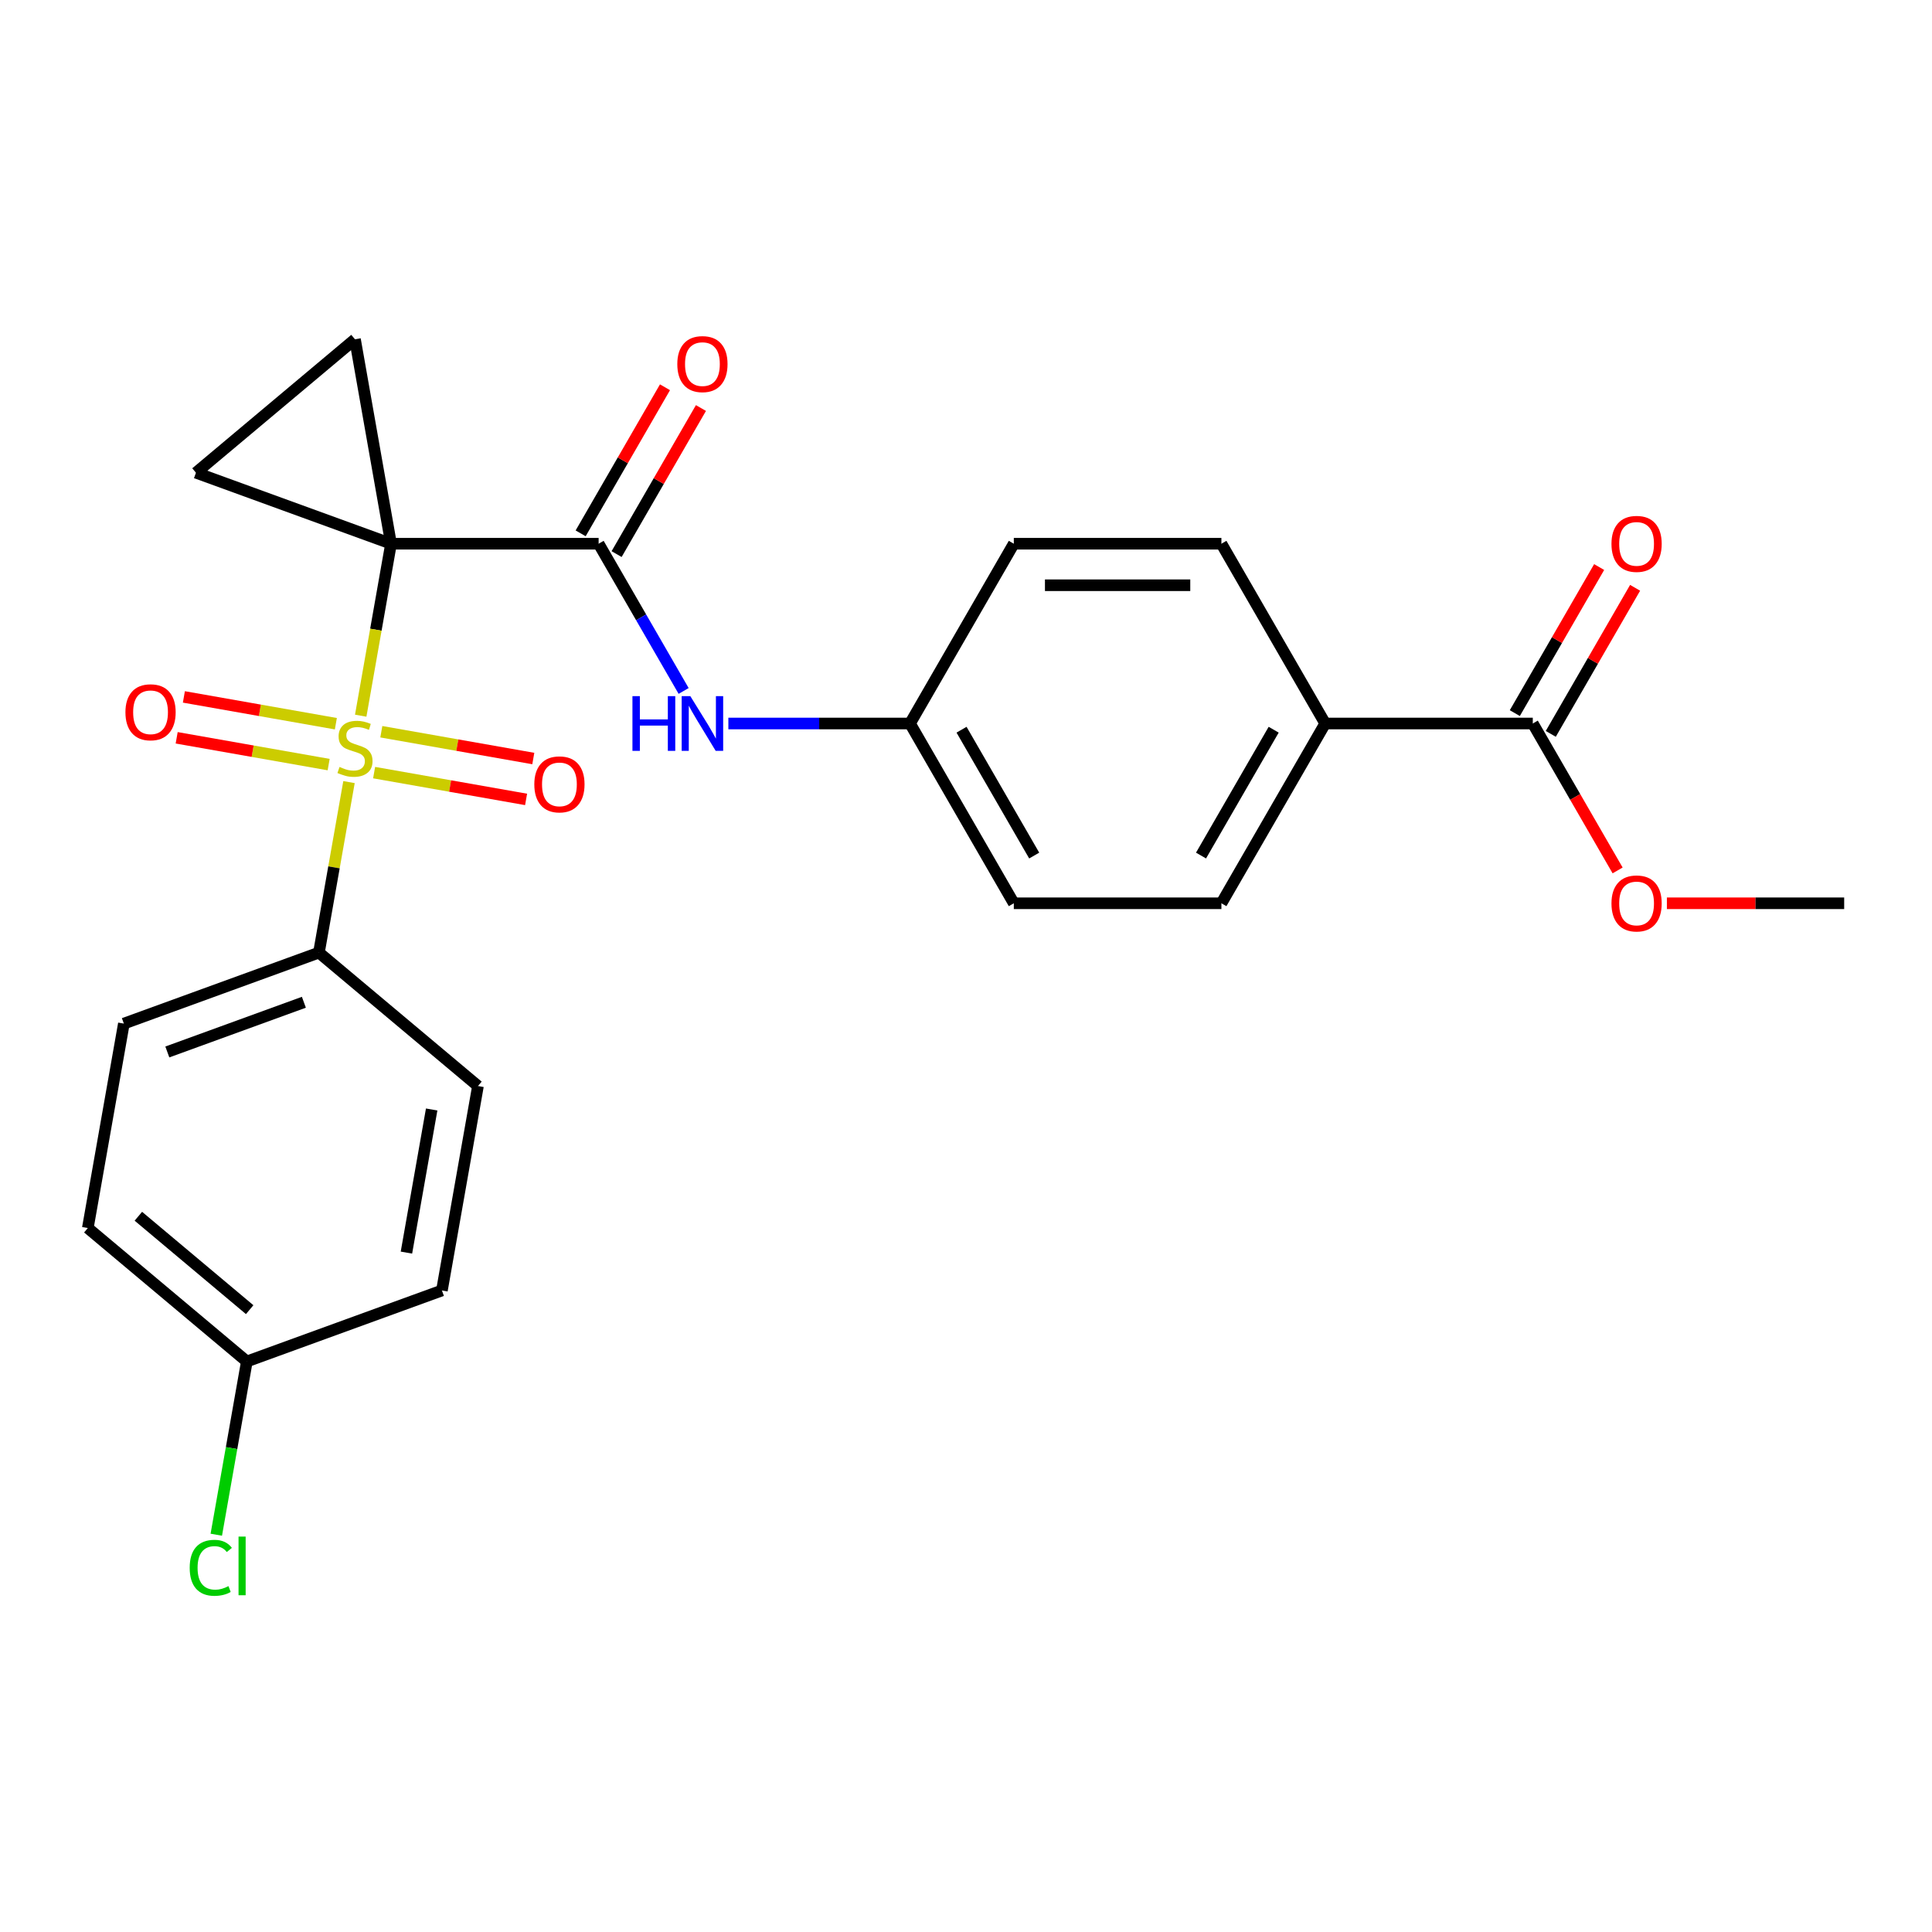 <?xml version='1.0' encoding='iso-8859-1'?>
<svg version='1.1' baseProfile='full'
              xmlns='http://www.w3.org/2000/svg'
                      xmlns:rdkit='http://www.rdkit.org/xml'
                      xmlns:xlink='http://www.w3.org/1999/xlink'
                  xml:space='preserve'
width='1000px' height='1000px' viewBox='0 0 1000 1000'>
<!-- END OF HEADER -->
<rect style='opacity:1.0;fill:#FFFFFF;stroke:none' width='1000' height='1000' x='0' y='0'> </rect>
<path class='bond-0' d='M 202.399,281.43 L 194.552,325.935' style='fill:none;fill-rule:evenodd;stroke:#000000;stroke-width:6px;stroke-linecap:butt;stroke-linejoin:miter;stroke-opacity:1' />
<path class='bond-0' d='M 194.552,325.935 L 186.704,370.441' style='fill:none;fill-rule:evenodd;stroke:#CCCC00;stroke-width:6px;stroke-linecap:butt;stroke-linejoin:miter;stroke-opacity:1' />
<path class='bond-1' d='M 202.399,281.43 L 309.849,281.43' style='fill:none;fill-rule:evenodd;stroke:#000000;stroke-width:6px;stroke-linecap:butt;stroke-linejoin:miter;stroke-opacity:1' />
<path class='bond-2' d='M 202.399,281.43 L 101.43,244.68' style='fill:none;fill-rule:evenodd;stroke:#000000;stroke-width:6px;stroke-linecap:butt;stroke-linejoin:miter;stroke-opacity:1' />
<path class='bond-3' d='M 202.399,281.43 L 183.741,175.613' style='fill:none;fill-rule:evenodd;stroke:#000000;stroke-width:6px;stroke-linecap:butt;stroke-linejoin:miter;stroke-opacity:1' />
<path class='bond-5' d='M 180.643,404.813 L 172.863,448.938' style='fill:none;fill-rule:evenodd;stroke:#CCCC00;stroke-width:6px;stroke-linecap:butt;stroke-linejoin:miter;stroke-opacity:1' />
<path class='bond-5' d='M 172.863,448.938 L 165.082,493.064' style='fill:none;fill-rule:evenodd;stroke:#000000;stroke-width:6px;stroke-linecap:butt;stroke-linejoin:miter;stroke-opacity:1' />
<path class='bond-7' d='M 193.641,399.903 L 232.973,406.838' style='fill:none;fill-rule:evenodd;stroke:#CCCC00;stroke-width:6px;stroke-linecap:butt;stroke-linejoin:miter;stroke-opacity:1' />
<path class='bond-7' d='M 232.973,406.838 L 272.304,413.774' style='fill:none;fill-rule:evenodd;stroke:#FF0000;stroke-width:6px;stroke-linecap:butt;stroke-linejoin:miter;stroke-opacity:1' />
<path class='bond-7' d='M 197.373,378.74 L 236.705,385.675' style='fill:none;fill-rule:evenodd;stroke:#CCCC00;stroke-width:6px;stroke-linecap:butt;stroke-linejoin:miter;stroke-opacity:1' />
<path class='bond-7' d='M 236.705,385.675 L 276.036,392.61' style='fill:none;fill-rule:evenodd;stroke:#FF0000;stroke-width:6px;stroke-linecap:butt;stroke-linejoin:miter;stroke-opacity:1' />
<path class='bond-8' d='M 173.84,374.59 L 134.509,367.655' style='fill:none;fill-rule:evenodd;stroke:#CCCC00;stroke-width:6px;stroke-linecap:butt;stroke-linejoin:miter;stroke-opacity:1' />
<path class='bond-8' d='M 134.509,367.655 L 95.177,360.72' style='fill:none;fill-rule:evenodd;stroke:#FF0000;stroke-width:6px;stroke-linecap:butt;stroke-linejoin:miter;stroke-opacity:1' />
<path class='bond-8' d='M 170.109,395.754 L 130.777,388.819' style='fill:none;fill-rule:evenodd;stroke:#CCCC00;stroke-width:6px;stroke-linecap:butt;stroke-linejoin:miter;stroke-opacity:1' />
<path class='bond-8' d='M 130.777,388.819 L 91.445,381.883' style='fill:none;fill-rule:evenodd;stroke:#FF0000;stroke-width:6px;stroke-linecap:butt;stroke-linejoin:miter;stroke-opacity:1' />
<path class='bond-4' d='M 309.849,281.43 L 331.848,319.534' style='fill:none;fill-rule:evenodd;stroke:#000000;stroke-width:6px;stroke-linecap:butt;stroke-linejoin:miter;stroke-opacity:1' />
<path class='bond-4' d='M 331.848,319.534 L 353.847,357.638' style='fill:none;fill-rule:evenodd;stroke:#0000FF;stroke-width:6px;stroke-linecap:butt;stroke-linejoin:miter;stroke-opacity:1' />
<path class='bond-10' d='M 319.154,286.802 L 340.98,248.998' style='fill:none;fill-rule:evenodd;stroke:#000000;stroke-width:6px;stroke-linecap:butt;stroke-linejoin:miter;stroke-opacity:1' />
<path class='bond-10' d='M 340.98,248.998 L 362.806,211.195' style='fill:none;fill-rule:evenodd;stroke:#FF0000;stroke-width:6px;stroke-linecap:butt;stroke-linejoin:miter;stroke-opacity:1' />
<path class='bond-10' d='M 300.543,276.057 L 322.369,238.253' style='fill:none;fill-rule:evenodd;stroke:#000000;stroke-width:6px;stroke-linecap:butt;stroke-linejoin:miter;stroke-opacity:1' />
<path class='bond-10' d='M 322.369,238.253 L 344.195,200.45' style='fill:none;fill-rule:evenodd;stroke:#FF0000;stroke-width:6px;stroke-linecap:butt;stroke-linejoin:miter;stroke-opacity:1' />
<path class='bond-25' d='M 101.43,244.68 L 183.741,175.613' style='fill:none;fill-rule:evenodd;stroke:#000000;stroke-width:6px;stroke-linecap:butt;stroke-linejoin:miter;stroke-opacity:1' />
<path class='bond-14' d='M 377,374.484 L 424.011,374.484' style='fill:none;fill-rule:evenodd;stroke:#0000FF;stroke-width:6px;stroke-linecap:butt;stroke-linejoin:miter;stroke-opacity:1' />
<path class='bond-14' d='M 424.011,374.484 L 471.023,374.484' style='fill:none;fill-rule:evenodd;stroke:#000000;stroke-width:6px;stroke-linecap:butt;stroke-linejoin:miter;stroke-opacity:1' />
<path class='bond-12' d='M 165.082,493.064 L 64.113,529.814' style='fill:none;fill-rule:evenodd;stroke:#000000;stroke-width:6px;stroke-linecap:butt;stroke-linejoin:miter;stroke-opacity:1' />
<path class='bond-12' d='M 157.287,518.77 L 86.608,544.495' style='fill:none;fill-rule:evenodd;stroke:#000000;stroke-width:6px;stroke-linecap:butt;stroke-linejoin:miter;stroke-opacity:1' />
<path class='bond-13' d='M 165.082,493.064 L 247.393,562.131' style='fill:none;fill-rule:evenodd;stroke:#000000;stroke-width:6px;stroke-linecap:butt;stroke-linejoin:miter;stroke-opacity:1' />
<path class='bond-6' d='M 793.371,374.484 L 685.922,374.484' style='fill:none;fill-rule:evenodd;stroke:#000000;stroke-width:6px;stroke-linecap:butt;stroke-linejoin:miter;stroke-opacity:1' />
<path class='bond-11' d='M 802.677,379.856 L 824.503,342.052' style='fill:none;fill-rule:evenodd;stroke:#000000;stroke-width:6px;stroke-linecap:butt;stroke-linejoin:miter;stroke-opacity:1' />
<path class='bond-11' d='M 824.503,342.052 L 846.329,304.248' style='fill:none;fill-rule:evenodd;stroke:#FF0000;stroke-width:6px;stroke-linecap:butt;stroke-linejoin:miter;stroke-opacity:1' />
<path class='bond-11' d='M 784.066,369.111 L 805.892,331.307' style='fill:none;fill-rule:evenodd;stroke:#000000;stroke-width:6px;stroke-linecap:butt;stroke-linejoin:miter;stroke-opacity:1' />
<path class='bond-11' d='M 805.892,331.307 L 827.718,293.504' style='fill:none;fill-rule:evenodd;stroke:#FF0000;stroke-width:6px;stroke-linecap:butt;stroke-linejoin:miter;stroke-opacity:1' />
<path class='bond-18' d='M 793.371,374.484 L 815.324,412.508' style='fill:none;fill-rule:evenodd;stroke:#000000;stroke-width:6px;stroke-linecap:butt;stroke-linejoin:miter;stroke-opacity:1' />
<path class='bond-18' d='M 815.324,412.508 L 837.277,450.531' style='fill:none;fill-rule:evenodd;stroke:#FF0000;stroke-width:6px;stroke-linecap:butt;stroke-linejoin:miter;stroke-opacity:1' />
<path class='bond-9' d='M 685.922,374.484 L 632.197,467.538' style='fill:none;fill-rule:evenodd;stroke:#000000;stroke-width:6px;stroke-linecap:butt;stroke-linejoin:miter;stroke-opacity:1' />
<path class='bond-9' d='M 659.252,377.697 L 621.645,442.835' style='fill:none;fill-rule:evenodd;stroke:#000000;stroke-width:6px;stroke-linecap:butt;stroke-linejoin:miter;stroke-opacity:1' />
<path class='bond-27' d='M 685.922,374.484 L 632.197,281.43' style='fill:none;fill-rule:evenodd;stroke:#000000;stroke-width:6px;stroke-linecap:butt;stroke-linejoin:miter;stroke-opacity:1' />
<path class='bond-22' d='M 64.113,529.814 L 45.455,635.631' style='fill:none;fill-rule:evenodd;stroke:#000000;stroke-width:6px;stroke-linecap:butt;stroke-linejoin:miter;stroke-opacity:1' />
<path class='bond-21' d='M 247.393,562.131 L 228.735,667.948' style='fill:none;fill-rule:evenodd;stroke:#000000;stroke-width:6px;stroke-linecap:butt;stroke-linejoin:miter;stroke-opacity:1' />
<path class='bond-21' d='M 223.431,574.272 L 210.37,648.344' style='fill:none;fill-rule:evenodd;stroke:#000000;stroke-width:6px;stroke-linecap:butt;stroke-linejoin:miter;stroke-opacity:1' />
<path class='bond-19' d='M 471.023,374.484 L 524.748,281.43' style='fill:none;fill-rule:evenodd;stroke:#000000;stroke-width:6px;stroke-linecap:butt;stroke-linejoin:miter;stroke-opacity:1' />
<path class='bond-20' d='M 471.023,374.484 L 524.748,467.538' style='fill:none;fill-rule:evenodd;stroke:#000000;stroke-width:6px;stroke-linecap:butt;stroke-linejoin:miter;stroke-opacity:1' />
<path class='bond-20' d='M 497.692,377.697 L 535.3,442.835' style='fill:none;fill-rule:evenodd;stroke:#000000;stroke-width:6px;stroke-linecap:butt;stroke-linejoin:miter;stroke-opacity:1' />
<path class='bond-15' d='M 632.197,281.43 L 524.748,281.43' style='fill:none;fill-rule:evenodd;stroke:#000000;stroke-width:6px;stroke-linecap:butt;stroke-linejoin:miter;stroke-opacity:1' />
<path class='bond-15' d='M 616.08,302.92 L 540.865,302.92' style='fill:none;fill-rule:evenodd;stroke:#000000;stroke-width:6px;stroke-linecap:butt;stroke-linejoin:miter;stroke-opacity:1' />
<path class='bond-16' d='M 632.197,467.538 L 524.748,467.538' style='fill:none;fill-rule:evenodd;stroke:#000000;stroke-width:6px;stroke-linecap:butt;stroke-linejoin:miter;stroke-opacity:1' />
<path class='bond-17' d='M 127.766,704.698 L 228.735,667.948' style='fill:none;fill-rule:evenodd;stroke:#000000;stroke-width:6px;stroke-linecap:butt;stroke-linejoin:miter;stroke-opacity:1' />
<path class='bond-23' d='M 127.766,704.698 L 119.86,749.533' style='fill:none;fill-rule:evenodd;stroke:#000000;stroke-width:6px;stroke-linecap:butt;stroke-linejoin:miter;stroke-opacity:1' />
<path class='bond-23' d='M 119.86,749.533 L 111.954,794.369' style='fill:none;fill-rule:evenodd;stroke:#00CC00;stroke-width:6px;stroke-linecap:butt;stroke-linejoin:miter;stroke-opacity:1' />
<path class='bond-26' d='M 127.766,704.698 L 45.455,635.631' style='fill:none;fill-rule:evenodd;stroke:#000000;stroke-width:6px;stroke-linecap:butt;stroke-linejoin:miter;stroke-opacity:1' />
<path class='bond-26' d='M 129.232,677.876 L 71.615,629.529' style='fill:none;fill-rule:evenodd;stroke:#000000;stroke-width:6px;stroke-linecap:butt;stroke-linejoin:miter;stroke-opacity:1' />
<path class='bond-24' d='M 862.782,467.538 L 908.664,467.538' style='fill:none;fill-rule:evenodd;stroke:#FF0000;stroke-width:6px;stroke-linecap:butt;stroke-linejoin:miter;stroke-opacity:1' />
<path class='bond-24' d='M 908.664,467.538 L 954.545,467.538' style='fill:none;fill-rule:evenodd;stroke:#000000;stroke-width:6px;stroke-linecap:butt;stroke-linejoin:miter;stroke-opacity:1' />
<path  class='atom-1' d='M 175.741 396.967
Q 176.061 397.087, 177.381 397.647
Q 178.701 398.207, 180.141 398.567
Q 181.621 398.887, 183.061 398.887
Q 185.741 398.887, 187.301 397.607
Q 188.861 396.287, 188.861 394.007
Q 188.861 392.447, 188.061 391.487
Q 187.301 390.527, 186.101 390.007
Q 184.901 389.487, 182.901 388.887
Q 180.381 388.127, 178.861 387.407
Q 177.381 386.687, 176.301 385.167
Q 175.261 383.647, 175.261 381.087
Q 175.261 377.527, 177.661 375.327
Q 180.101 373.127, 184.901 373.127
Q 188.181 373.127, 191.901 374.687
L 190.981 377.767
Q 187.581 376.367, 185.021 376.367
Q 182.261 376.367, 180.741 377.527
Q 179.221 378.647, 179.261 380.607
Q 179.261 382.127, 180.021 383.047
Q 180.821 383.967, 181.941 384.487
Q 183.101 385.007, 185.021 385.607
Q 187.581 386.407, 189.101 387.207
Q 190.621 388.007, 191.701 389.647
Q 192.821 391.247, 192.821 394.007
Q 192.821 397.927, 190.181 400.047
Q 187.581 402.127, 183.221 402.127
Q 180.701 402.127, 178.781 401.567
Q 176.901 401.047, 174.661 400.127
L 175.741 396.967
' fill='#CCCC00'/>
<path  class='atom-5' d='M 327.353 360.324
L 331.193 360.324
L 331.193 372.364
L 345.673 372.364
L 345.673 360.324
L 349.513 360.324
L 349.513 388.644
L 345.673 388.644
L 345.673 375.564
L 331.193 375.564
L 331.193 388.644
L 327.353 388.644
L 327.353 360.324
' fill='#0000FF'/>
<path  class='atom-5' d='M 357.313 360.324
L 366.593 375.324
Q 367.513 376.804, 368.993 379.484
Q 370.473 382.164, 370.553 382.324
L 370.553 360.324
L 374.313 360.324
L 374.313 388.644
L 370.433 388.644
L 360.473 372.244
Q 359.313 370.324, 358.073 368.124
Q 356.873 365.924, 356.513 365.244
L 356.513 388.644
L 352.833 388.644
L 352.833 360.324
L 357.313 360.324
' fill='#0000FF'/>
<path  class='atom-8' d='M 276.558 405.985
Q 276.558 399.185, 279.918 395.385
Q 283.278 391.585, 289.558 391.585
Q 295.838 391.585, 299.198 395.385
Q 302.558 399.185, 302.558 405.985
Q 302.558 412.865, 299.158 416.785
Q 295.758 420.665, 289.558 420.665
Q 283.318 420.665, 279.918 416.785
Q 276.558 412.905, 276.558 405.985
M 289.558 417.465
Q 293.878 417.465, 296.198 414.585
Q 298.558 411.665, 298.558 405.985
Q 298.558 400.425, 296.198 397.625
Q 293.878 394.785, 289.558 394.785
Q 285.238 394.785, 282.878 397.585
Q 280.558 400.385, 280.558 405.985
Q 280.558 411.705, 282.878 414.585
Q 285.238 417.465, 289.558 417.465
' fill='#FF0000'/>
<path  class='atom-9' d='M 64.924 368.668
Q 64.924 361.868, 68.284 358.068
Q 71.644 354.268, 77.924 354.268
Q 84.204 354.268, 87.564 358.068
Q 90.924 361.868, 90.924 368.668
Q 90.924 375.548, 87.524 379.468
Q 84.124 383.348, 77.924 383.348
Q 71.684 383.348, 68.284 379.468
Q 64.924 375.588, 64.924 368.668
M 77.924 380.148
Q 82.244 380.148, 84.564 377.268
Q 86.924 374.348, 86.924 368.668
Q 86.924 363.108, 84.564 360.308
Q 82.244 357.468, 77.924 357.468
Q 73.604 357.468, 71.244 360.268
Q 68.924 363.068, 68.924 368.668
Q 68.924 374.388, 71.244 377.268
Q 73.604 380.148, 77.924 380.148
' fill='#FF0000'/>
<path  class='atom-11' d='M 350.573 188.456
Q 350.573 181.656, 353.933 177.856
Q 357.293 174.056, 363.573 174.056
Q 369.853 174.056, 373.213 177.856
Q 376.573 181.656, 376.573 188.456
Q 376.573 195.336, 373.173 199.256
Q 369.773 203.136, 363.573 203.136
Q 357.333 203.136, 353.933 199.256
Q 350.573 195.376, 350.573 188.456
M 363.573 199.936
Q 367.893 199.936, 370.213 197.056
Q 372.573 194.136, 372.573 188.456
Q 372.573 182.896, 370.213 180.096
Q 367.893 177.256, 363.573 177.256
Q 359.253 177.256, 356.893 180.056
Q 354.573 182.856, 354.573 188.456
Q 354.573 194.176, 356.893 197.056
Q 359.253 199.936, 363.573 199.936
' fill='#FF0000'/>
<path  class='atom-12' d='M 834.096 281.51
Q 834.096 274.71, 837.456 270.91
Q 840.816 267.11, 847.096 267.11
Q 853.376 267.11, 856.736 270.91
Q 860.096 274.71, 860.096 281.51
Q 860.096 288.39, 856.696 292.31
Q 853.296 296.19, 847.096 296.19
Q 840.856 296.19, 837.456 292.31
Q 834.096 288.43, 834.096 281.51
M 847.096 292.99
Q 851.416 292.99, 853.736 290.11
Q 856.096 287.19, 856.096 281.51
Q 856.096 275.95, 853.736 273.15
Q 851.416 270.31, 847.096 270.31
Q 842.776 270.31, 840.416 273.11
Q 838.096 275.91, 838.096 281.51
Q 838.096 287.23, 840.416 290.11
Q 842.776 292.99, 847.096 292.99
' fill='#FF0000'/>
<path  class='atom-19' d='M 834.096 467.618
Q 834.096 460.818, 837.456 457.018
Q 840.816 453.218, 847.096 453.218
Q 853.376 453.218, 856.736 457.018
Q 860.096 460.818, 860.096 467.618
Q 860.096 474.498, 856.696 478.418
Q 853.296 482.298, 847.096 482.298
Q 840.856 482.298, 837.456 478.418
Q 834.096 474.538, 834.096 467.618
M 847.096 479.098
Q 851.416 479.098, 853.736 476.218
Q 856.096 473.298, 856.096 467.618
Q 856.096 462.058, 853.736 459.258
Q 851.416 456.418, 847.096 456.418
Q 842.776 456.418, 840.416 459.218
Q 838.096 462.018, 838.096 467.618
Q 838.096 473.338, 840.416 476.218
Q 842.776 479.098, 847.096 479.098
' fill='#FF0000'/>
<path  class='atom-24' d='M 98.187 811.495
Q 98.187 804.455, 101.467 800.775
Q 104.787 797.055, 111.067 797.055
Q 116.907 797.055, 120.027 801.175
L 117.387 803.335
Q 115.107 800.335, 111.067 800.335
Q 106.787 800.335, 104.507 803.215
Q 102.267 806.055, 102.267 811.495
Q 102.267 817.095, 104.587 819.975
Q 106.947 822.855, 111.507 822.855
Q 114.627 822.855, 118.267 820.975
L 119.387 823.975
Q 117.907 824.935, 115.667 825.495
Q 113.427 826.055, 110.947 826.055
Q 104.787 826.055, 101.467 822.295
Q 98.187 818.535, 98.187 811.495
' fill='#00CC00'/>
<path  class='atom-24' d='M 123.467 795.335
L 127.147 795.335
L 127.147 825.695
L 123.467 825.695
L 123.467 795.335
' fill='#00CC00'/>
</svg>
